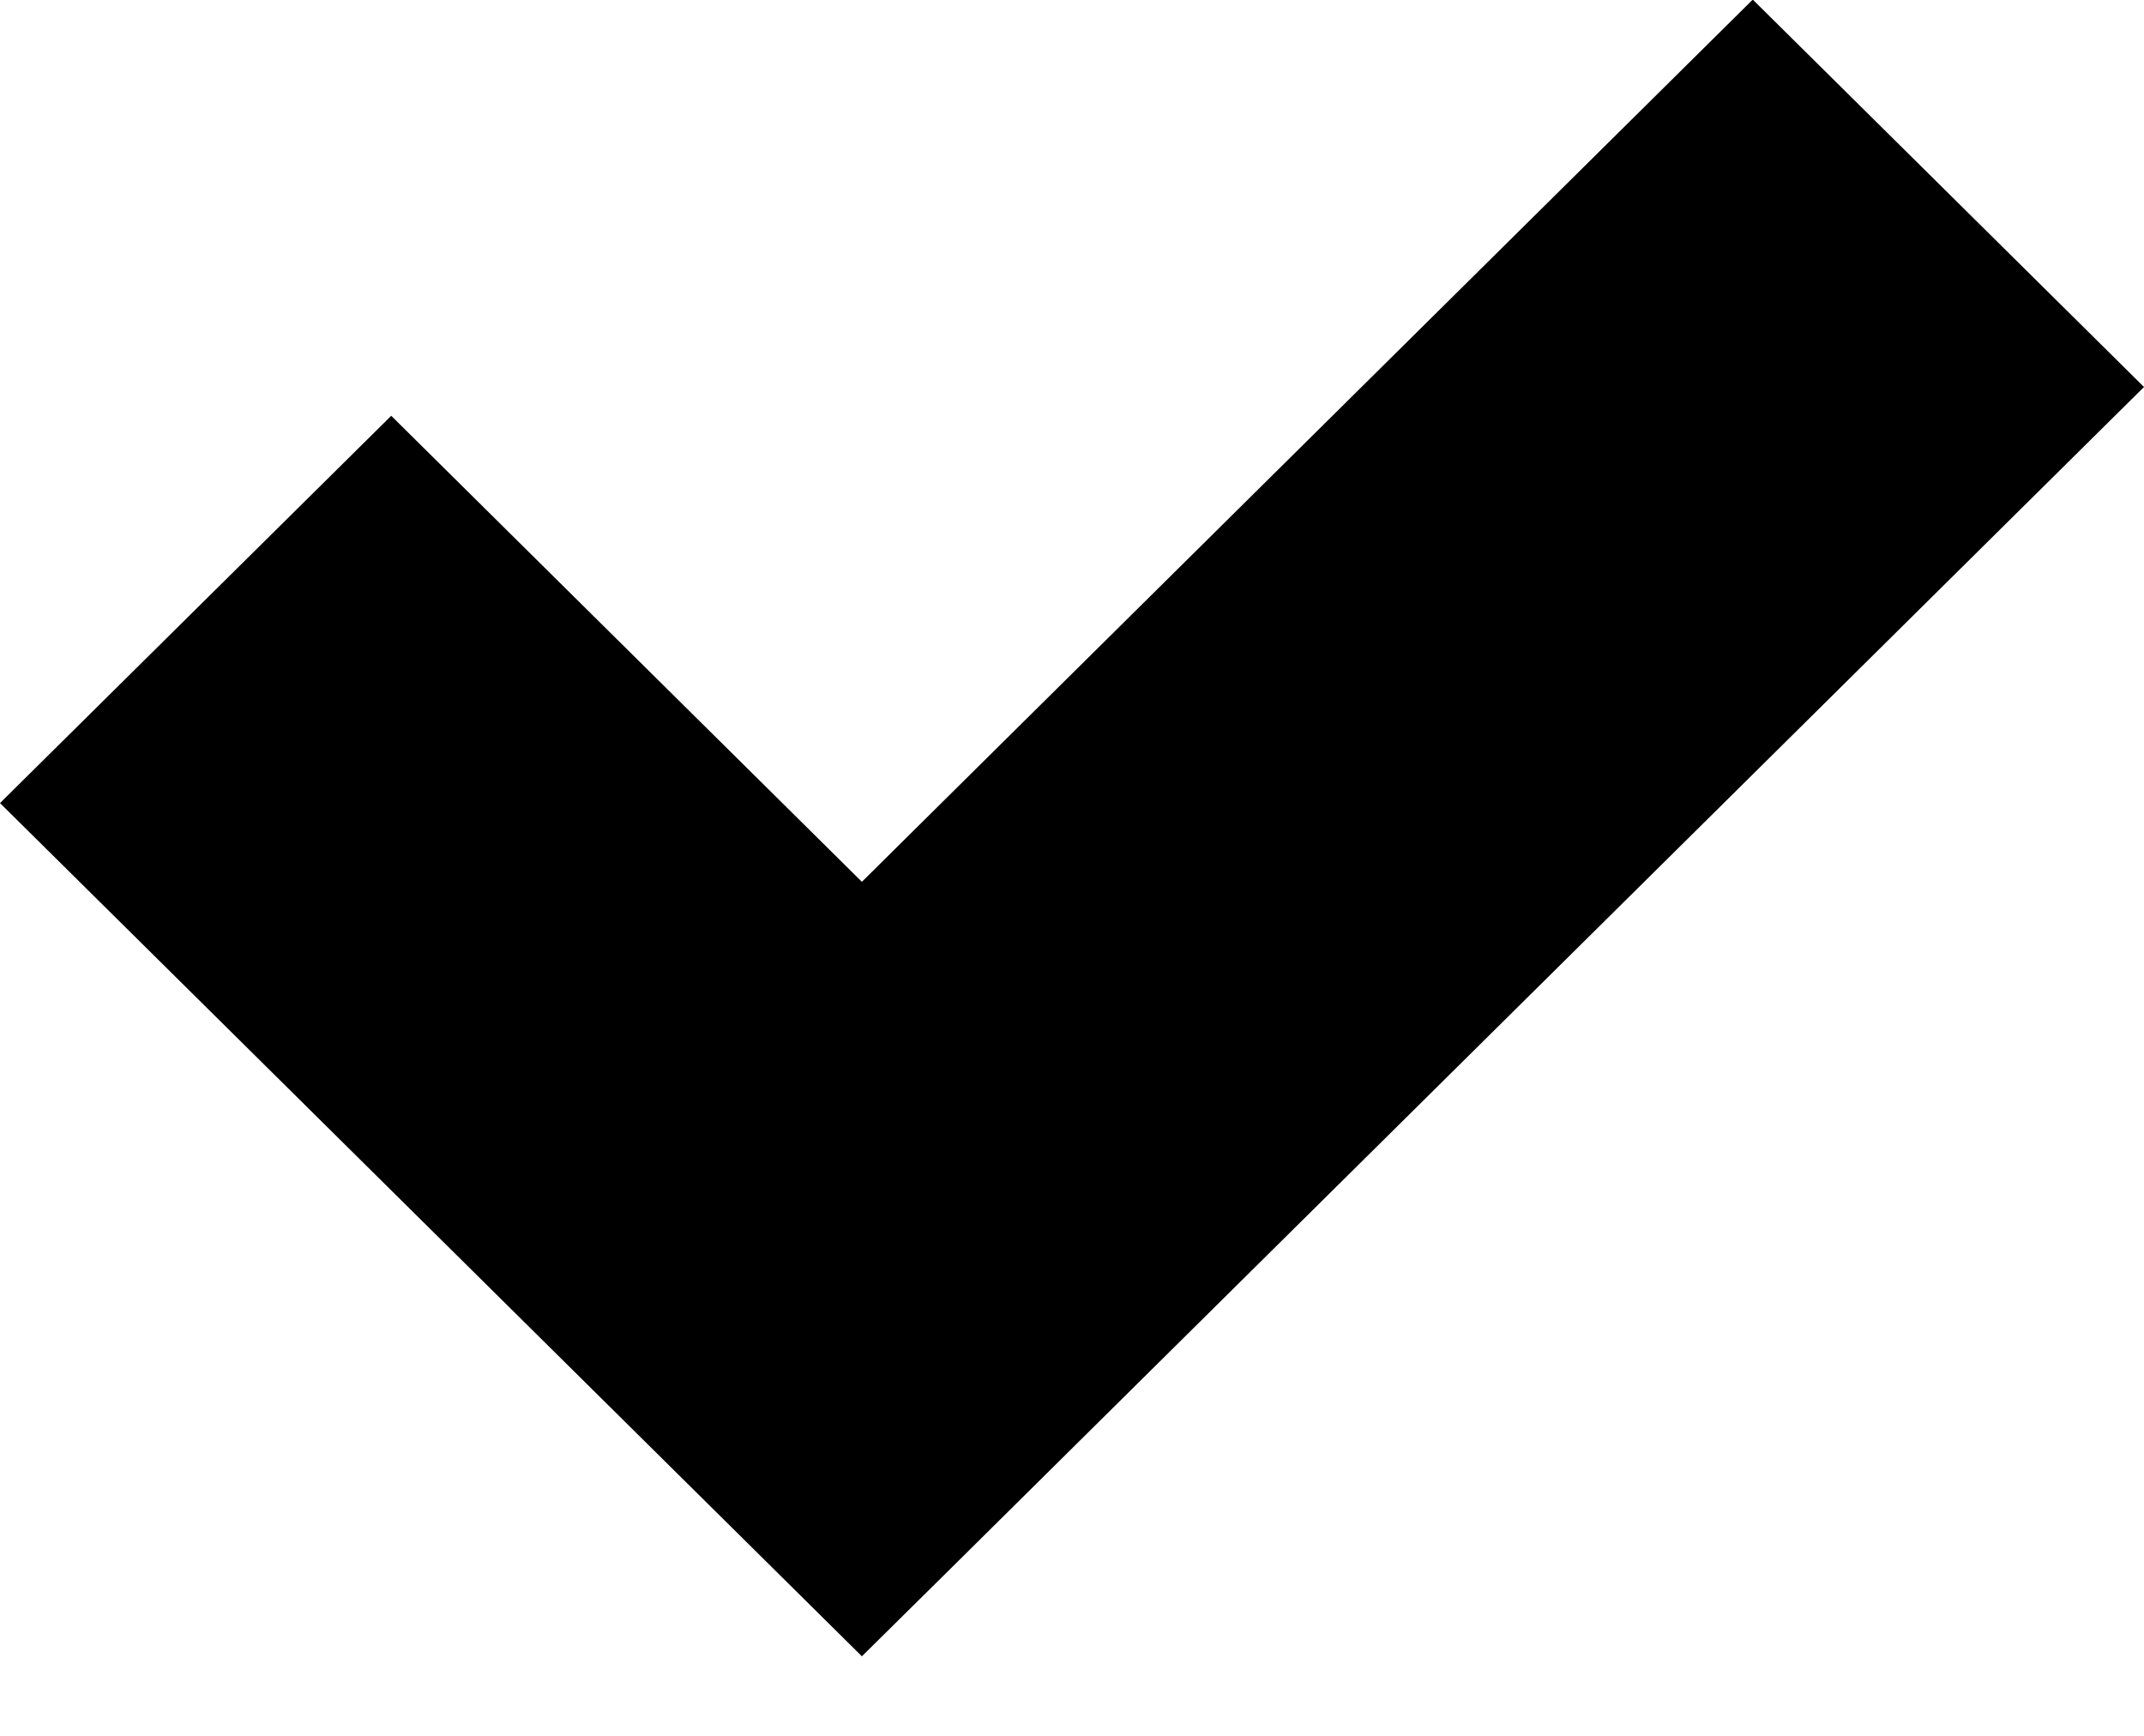 <svg width="21" height="17" viewBox="0 0 21 17" fill="none" xmlns="http://www.w3.org/2000/svg">
<path d="M9.284 15.389L8.442 16.221L0 7.865L3.832 4.072L8.442 8.636L9.284 7.802L17.168 -0.004L21 3.79L9.284 15.389Z" fill="black"/>
</svg>
